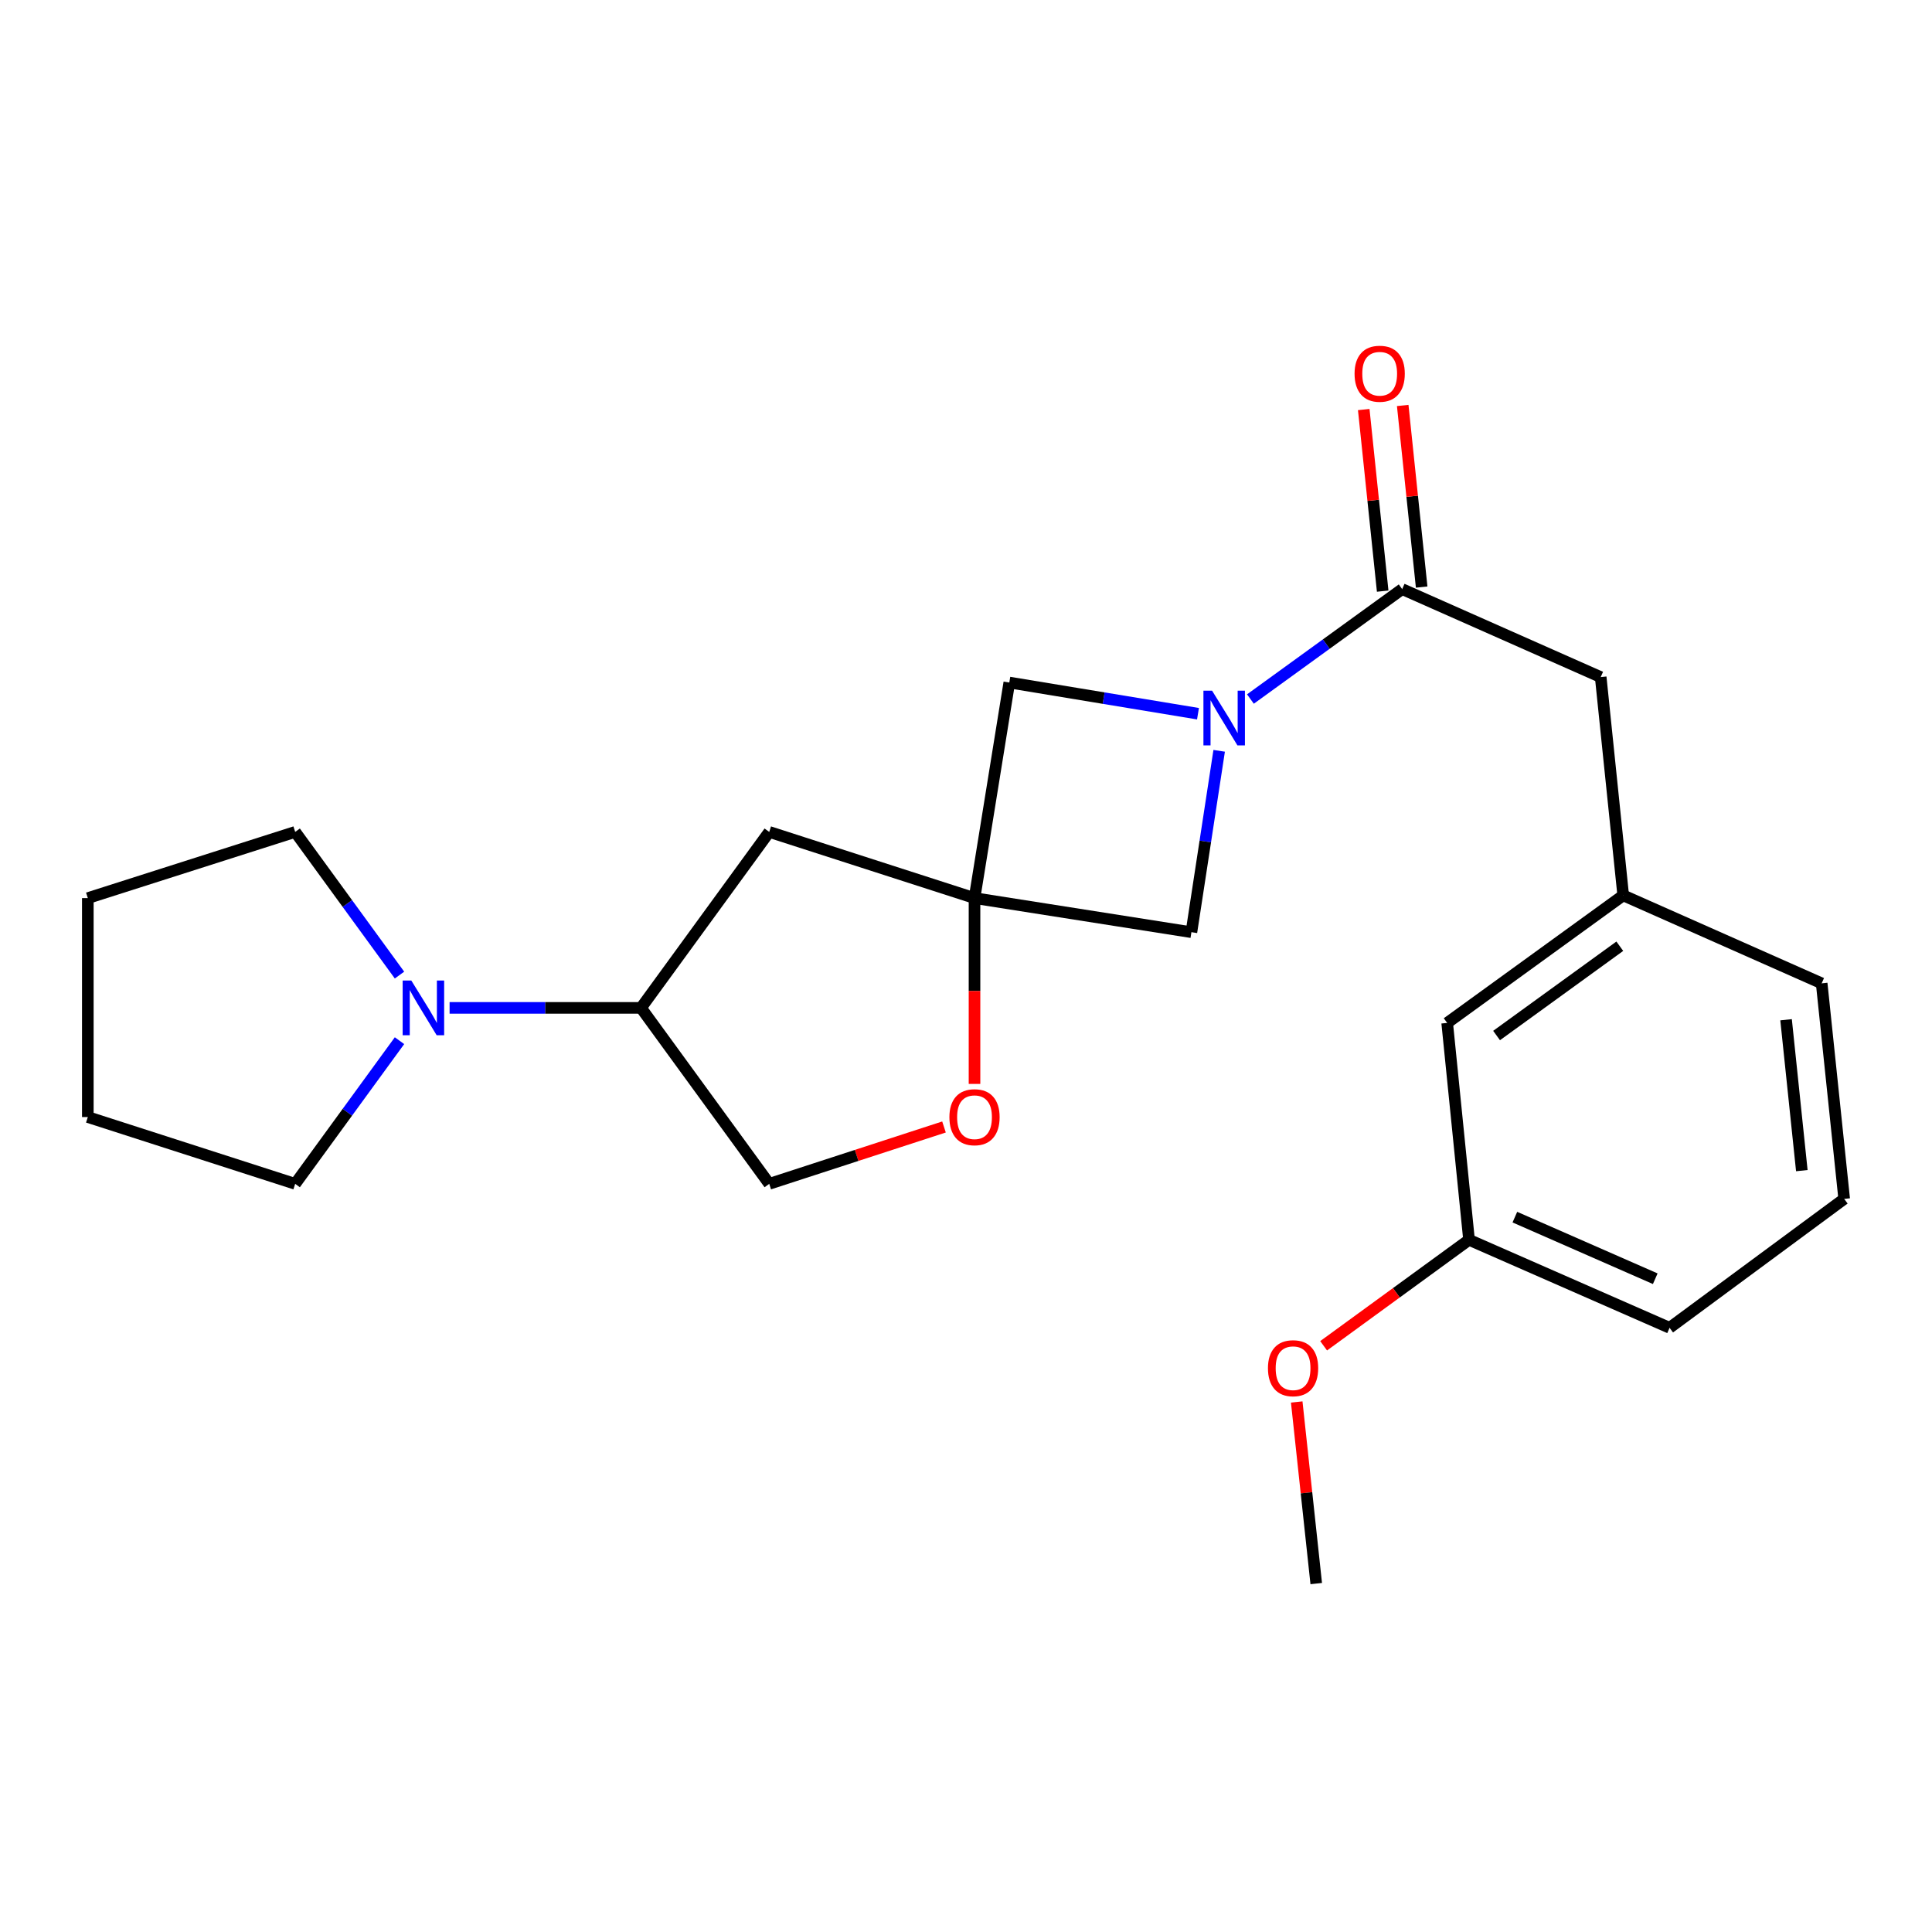 <?xml version='1.0' encoding='iso-8859-1'?>
<svg version='1.1' baseProfile='full'
              xmlns='http://www.w3.org/2000/svg'
                      xmlns:rdkit='http://www.rdkit.org/xml'
                      xmlns:xlink='http://www.w3.org/1999/xlink'
                  xml:space='preserve'
width='1000px' height='1000px' viewBox='0 0 1000 1000'>
<!-- END OF HEADER -->
<rect style='opacity:1.0;fill:#FFFFFF;stroke:none' width='1000' height='1000' x='0' y='0'> </rect>
<path class='bond-1' d='M 647.218,361.818 L 686.49,333.369' style='fill:none;fill-rule:evenodd;stroke:#0000FF;stroke-width:6px;stroke-linecap:butt;stroke-linejoin:miter;stroke-opacity:1' />
<path class='bond-1' d='M 686.49,333.369 L 725.763,304.92' style='fill:none;fill-rule:evenodd;stroke:#000000;stroke-width:6px;stroke-linecap:butt;stroke-linejoin:miter;stroke-opacity:1' />
<path class='bond-5' d='M 620.076,369.417 L 571.246,361.347' style='fill:none;fill-rule:evenodd;stroke:#0000FF;stroke-width:6px;stroke-linecap:butt;stroke-linejoin:miter;stroke-opacity:1' />
<path class='bond-5' d='M 571.246,361.347 L 522.415,353.277' style='fill:none;fill-rule:evenodd;stroke:#000000;stroke-width:6px;stroke-linecap:butt;stroke-linejoin:miter;stroke-opacity:1' />
<path class='bond-6' d='M 631.039,388.621 L 623.856,435.563' style='fill:none;fill-rule:evenodd;stroke:#0000FF;stroke-width:6px;stroke-linecap:butt;stroke-linejoin:miter;stroke-opacity:1' />
<path class='bond-6' d='M 623.856,435.563 L 616.674,482.505' style='fill:none;fill-rule:evenodd;stroke:#000000;stroke-width:6px;stroke-linecap:butt;stroke-linejoin:miter;stroke-opacity:1' />
<path class='bond-0' d='M 504.406,464.857 L 616.674,482.505' style='fill:none;fill-rule:evenodd;stroke:#000000;stroke-width:6px;stroke-linecap:butt;stroke-linejoin:miter;stroke-opacity:1' />
<path class='bond-3' d='M 504.406,464.857 L 504.406,512.944' style='fill:none;fill-rule:evenodd;stroke:#000000;stroke-width:6px;stroke-linecap:butt;stroke-linejoin:miter;stroke-opacity:1' />
<path class='bond-3' d='M 504.406,512.944 L 504.406,561.03' style='fill:none;fill-rule:evenodd;stroke:#FF0000;stroke-width:6px;stroke-linecap:butt;stroke-linejoin:miter;stroke-opacity:1' />
<path class='bond-4' d='M 504.406,464.857 L 398.157,430.597' style='fill:none;fill-rule:evenodd;stroke:#000000;stroke-width:6px;stroke-linecap:butt;stroke-linejoin:miter;stroke-opacity:1' />
<path class='bond-23' d='M 504.406,464.857 L 522.415,353.277' style='fill:none;fill-rule:evenodd;stroke:#000000;stroke-width:6px;stroke-linecap:butt;stroke-linejoin:miter;stroke-opacity:1' />
<path class='bond-8' d='M 725.763,304.92 L 828.518,350.46' style='fill:none;fill-rule:evenodd;stroke:#000000;stroke-width:6px;stroke-linecap:butt;stroke-linejoin:miter;stroke-opacity:1' />
<path class='bond-9' d='M 735.85,303.867 L 730.946,256.87' style='fill:none;fill-rule:evenodd;stroke:#000000;stroke-width:6px;stroke-linecap:butt;stroke-linejoin:miter;stroke-opacity:1' />
<path class='bond-9' d='M 730.946,256.87 L 726.042,209.874' style='fill:none;fill-rule:evenodd;stroke:#FF0000;stroke-width:6px;stroke-linecap:butt;stroke-linejoin:miter;stroke-opacity:1' />
<path class='bond-9' d='M 715.675,305.972 L 710.771,258.976' style='fill:none;fill-rule:evenodd;stroke:#000000;stroke-width:6px;stroke-linecap:butt;stroke-linejoin:miter;stroke-opacity:1' />
<path class='bond-9' d='M 710.771,258.976 L 705.866,211.979' style='fill:none;fill-rule:evenodd;stroke:#FF0000;stroke-width:6px;stroke-linecap:butt;stroke-linejoin:miter;stroke-opacity:1' />
<path class='bond-2' d='M 232.708,521.678 L 282.249,521.678' style='fill:none;fill-rule:evenodd;stroke:#0000FF;stroke-width:6px;stroke-linecap:butt;stroke-linejoin:miter;stroke-opacity:1' />
<path class='bond-2' d='M 282.249,521.678 L 331.791,521.678' style='fill:none;fill-rule:evenodd;stroke:#000000;stroke-width:6px;stroke-linecap:butt;stroke-linejoin:miter;stroke-opacity:1' />
<path class='bond-14' d='M 206.781,538.655 L 179.783,575.707' style='fill:none;fill-rule:evenodd;stroke:#0000FF;stroke-width:6px;stroke-linecap:butt;stroke-linejoin:miter;stroke-opacity:1' />
<path class='bond-14' d='M 179.783,575.707 L 152.786,612.758' style='fill:none;fill-rule:evenodd;stroke:#000000;stroke-width:6px;stroke-linecap:butt;stroke-linejoin:miter;stroke-opacity:1' />
<path class='bond-15' d='M 206.781,504.701 L 179.783,467.649' style='fill:none;fill-rule:evenodd;stroke:#0000FF;stroke-width:6px;stroke-linecap:butt;stroke-linejoin:miter;stroke-opacity:1' />
<path class='bond-15' d='M 179.783,467.649 L 152.786,430.597' style='fill:none;fill-rule:evenodd;stroke:#000000;stroke-width:6px;stroke-linecap:butt;stroke-linejoin:miter;stroke-opacity:1' />
<path class='bond-10' d='M 488.613,583.323 L 443.385,598.04' style='fill:none;fill-rule:evenodd;stroke:#FF0000;stroke-width:6px;stroke-linecap:butt;stroke-linejoin:miter;stroke-opacity:1' />
<path class='bond-10' d='M 443.385,598.04 L 398.157,612.758' style='fill:none;fill-rule:evenodd;stroke:#000000;stroke-width:6px;stroke-linecap:butt;stroke-linejoin:miter;stroke-opacity:1' />
<path class='bond-7' d='M 398.157,430.597 L 331.791,521.678' style='fill:none;fill-rule:evenodd;stroke:#000000;stroke-width:6px;stroke-linecap:butt;stroke-linejoin:miter;stroke-opacity:1' />
<path class='bond-24' d='M 331.791,521.678 L 398.157,612.758' style='fill:none;fill-rule:evenodd;stroke:#000000;stroke-width:6px;stroke-linecap:butt;stroke-linejoin:miter;stroke-opacity:1' />
<path class='bond-11' d='M 828.518,350.46 L 840.171,463.437' style='fill:none;fill-rule:evenodd;stroke:#000000;stroke-width:6px;stroke-linecap:butt;stroke-linejoin:miter;stroke-opacity:1' />
<path class='bond-12' d='M 840.171,463.437 L 749.057,529.465' style='fill:none;fill-rule:evenodd;stroke:#000000;stroke-width:6px;stroke-linecap:butt;stroke-linejoin:miter;stroke-opacity:1' />
<path class='bond-12' d='M 838.407,489.767 L 774.627,535.987' style='fill:none;fill-rule:evenodd;stroke:#000000;stroke-width:6px;stroke-linecap:butt;stroke-linejoin:miter;stroke-opacity:1' />
<path class='bond-18' d='M 840.171,463.437 L 942.893,508.977' style='fill:none;fill-rule:evenodd;stroke:#000000;stroke-width:6px;stroke-linecap:butt;stroke-linejoin:miter;stroke-opacity:1' />
<path class='bond-13' d='M 749.057,529.465 L 760.371,641.732' style='fill:none;fill-rule:evenodd;stroke:#000000;stroke-width:6px;stroke-linecap:butt;stroke-linejoin:miter;stroke-opacity:1' />
<path class='bond-16' d='M 760.371,641.732 L 722.74,669.153' style='fill:none;fill-rule:evenodd;stroke:#000000;stroke-width:6px;stroke-linecap:butt;stroke-linejoin:miter;stroke-opacity:1' />
<path class='bond-16' d='M 722.74,669.153 L 685.108,696.573' style='fill:none;fill-rule:evenodd;stroke:#FF0000;stroke-width:6px;stroke-linecap:butt;stroke-linejoin:miter;stroke-opacity:1' />
<path class='bond-25' d='M 760.371,641.732 L 864.175,687.272' style='fill:none;fill-rule:evenodd;stroke:#000000;stroke-width:6px;stroke-linecap:butt;stroke-linejoin:miter;stroke-opacity:1' />
<path class='bond-25' d='M 784.092,629.987 L 856.754,661.865' style='fill:none;fill-rule:evenodd;stroke:#000000;stroke-width:6px;stroke-linecap:butt;stroke-linejoin:miter;stroke-opacity:1' />
<path class='bond-21' d='M 152.786,612.758 L 45.455,578.183' style='fill:none;fill-rule:evenodd;stroke:#000000;stroke-width:6px;stroke-linecap:butt;stroke-linejoin:miter;stroke-opacity:1' />
<path class='bond-22' d='M 152.786,430.597 L 45.455,464.857' style='fill:none;fill-rule:evenodd;stroke:#000000;stroke-width:6px;stroke-linecap:butt;stroke-linejoin:miter;stroke-opacity:1' />
<path class='bond-20' d='M 671.179,725.664 L 676.23,772.66' style='fill:none;fill-rule:evenodd;stroke:#FF0000;stroke-width:6px;stroke-linecap:butt;stroke-linejoin:miter;stroke-opacity:1' />
<path class='bond-20' d='M 676.23,772.66 L 681.282,819.656' style='fill:none;fill-rule:evenodd;stroke:#000000;stroke-width:6px;stroke-linecap:butt;stroke-linejoin:miter;stroke-opacity:1' />
<path class='bond-17' d='M 954.545,620.546 L 942.893,508.977' style='fill:none;fill-rule:evenodd;stroke:#000000;stroke-width:6px;stroke-linecap:butt;stroke-linejoin:miter;stroke-opacity:1' />
<path class='bond-17' d='M 932.622,605.917 L 924.465,527.82' style='fill:none;fill-rule:evenodd;stroke:#000000;stroke-width:6px;stroke-linecap:butt;stroke-linejoin:miter;stroke-opacity:1' />
<path class='bond-19' d='M 954.545,620.546 L 864.175,687.272' style='fill:none;fill-rule:evenodd;stroke:#000000;stroke-width:6px;stroke-linecap:butt;stroke-linejoin:miter;stroke-opacity:1' />
<path class='bond-26' d='M 45.455,578.183 L 45.455,464.857' style='fill:none;fill-rule:evenodd;stroke:#000000;stroke-width:6px;stroke-linecap:butt;stroke-linejoin:miter;stroke-opacity:1' />
<path  class='atom-0' d='M 627.374 357.498
L 636.654 372.498
Q 637.574 373.978, 639.054 376.658
Q 640.534 379.338, 640.614 379.498
L 640.614 357.498
L 644.374 357.498
L 644.374 385.818
L 640.494 385.818
L 630.534 369.418
Q 629.374 367.498, 628.134 365.298
Q 626.934 363.098, 626.574 362.418
L 626.574 385.818
L 622.894 385.818
L 622.894 357.498
L 627.374 357.498
' fill='#0000FF'/>
<path  class='atom-3' d='M 212.892 507.518
L 222.172 522.518
Q 223.092 523.998, 224.572 526.678
Q 226.052 529.358, 226.132 529.518
L 226.132 507.518
L 229.892 507.518
L 229.892 535.838
L 226.012 535.838
L 216.052 519.438
Q 214.892 517.518, 213.652 515.318
Q 212.452 513.118, 212.092 512.438
L 212.092 535.838
L 208.412 535.838
L 208.412 507.518
L 212.892 507.518
' fill='#0000FF'/>
<path  class='atom-4' d='M 491.406 578.263
Q 491.406 571.463, 494.766 567.663
Q 498.126 563.863, 504.406 563.863
Q 510.686 563.863, 514.046 567.663
Q 517.406 571.463, 517.406 578.263
Q 517.406 585.143, 514.006 589.063
Q 510.606 592.943, 504.406 592.943
Q 498.166 592.943, 494.766 589.063
Q 491.406 585.183, 491.406 578.263
M 504.406 589.743
Q 508.726 589.743, 511.046 586.863
Q 513.406 583.943, 513.406 578.263
Q 513.406 572.703, 511.046 569.903
Q 508.726 567.063, 504.406 567.063
Q 500.086 567.063, 497.726 569.863
Q 495.406 572.663, 495.406 578.263
Q 495.406 583.983, 497.726 586.863
Q 500.086 589.743, 504.406 589.743
' fill='#FF0000'/>
<path  class='atom-10' d='M 701.121 193.443
Q 701.121 186.643, 704.481 182.843
Q 707.841 179.043, 714.121 179.043
Q 720.401 179.043, 723.761 182.843
Q 727.121 186.643, 727.121 193.443
Q 727.121 200.323, 723.721 204.243
Q 720.321 208.123, 714.121 208.123
Q 707.881 208.123, 704.481 204.243
Q 701.121 200.363, 701.121 193.443
M 714.121 204.923
Q 718.441 204.923, 720.761 202.043
Q 723.121 199.123, 723.121 193.443
Q 723.121 187.883, 720.761 185.083
Q 718.441 182.243, 714.121 182.243
Q 709.801 182.243, 707.441 185.043
Q 705.121 187.843, 705.121 193.443
Q 705.121 199.163, 707.441 202.043
Q 709.801 204.923, 714.121 204.923
' fill='#FF0000'/>
<path  class='atom-17' d='M 656.291 708.179
Q 656.291 701.379, 659.651 697.579
Q 663.011 693.779, 669.291 693.779
Q 675.571 693.779, 678.931 697.579
Q 682.291 701.379, 682.291 708.179
Q 682.291 715.059, 678.891 718.979
Q 675.491 722.859, 669.291 722.859
Q 663.051 722.859, 659.651 718.979
Q 656.291 715.099, 656.291 708.179
M 669.291 719.659
Q 673.611 719.659, 675.931 716.779
Q 678.291 713.859, 678.291 708.179
Q 678.291 702.619, 675.931 699.819
Q 673.611 696.979, 669.291 696.979
Q 664.971 696.979, 662.611 699.779
Q 660.291 702.579, 660.291 708.179
Q 660.291 713.899, 662.611 716.779
Q 664.971 719.659, 669.291 719.659
' fill='#FF0000'/>
</svg>

